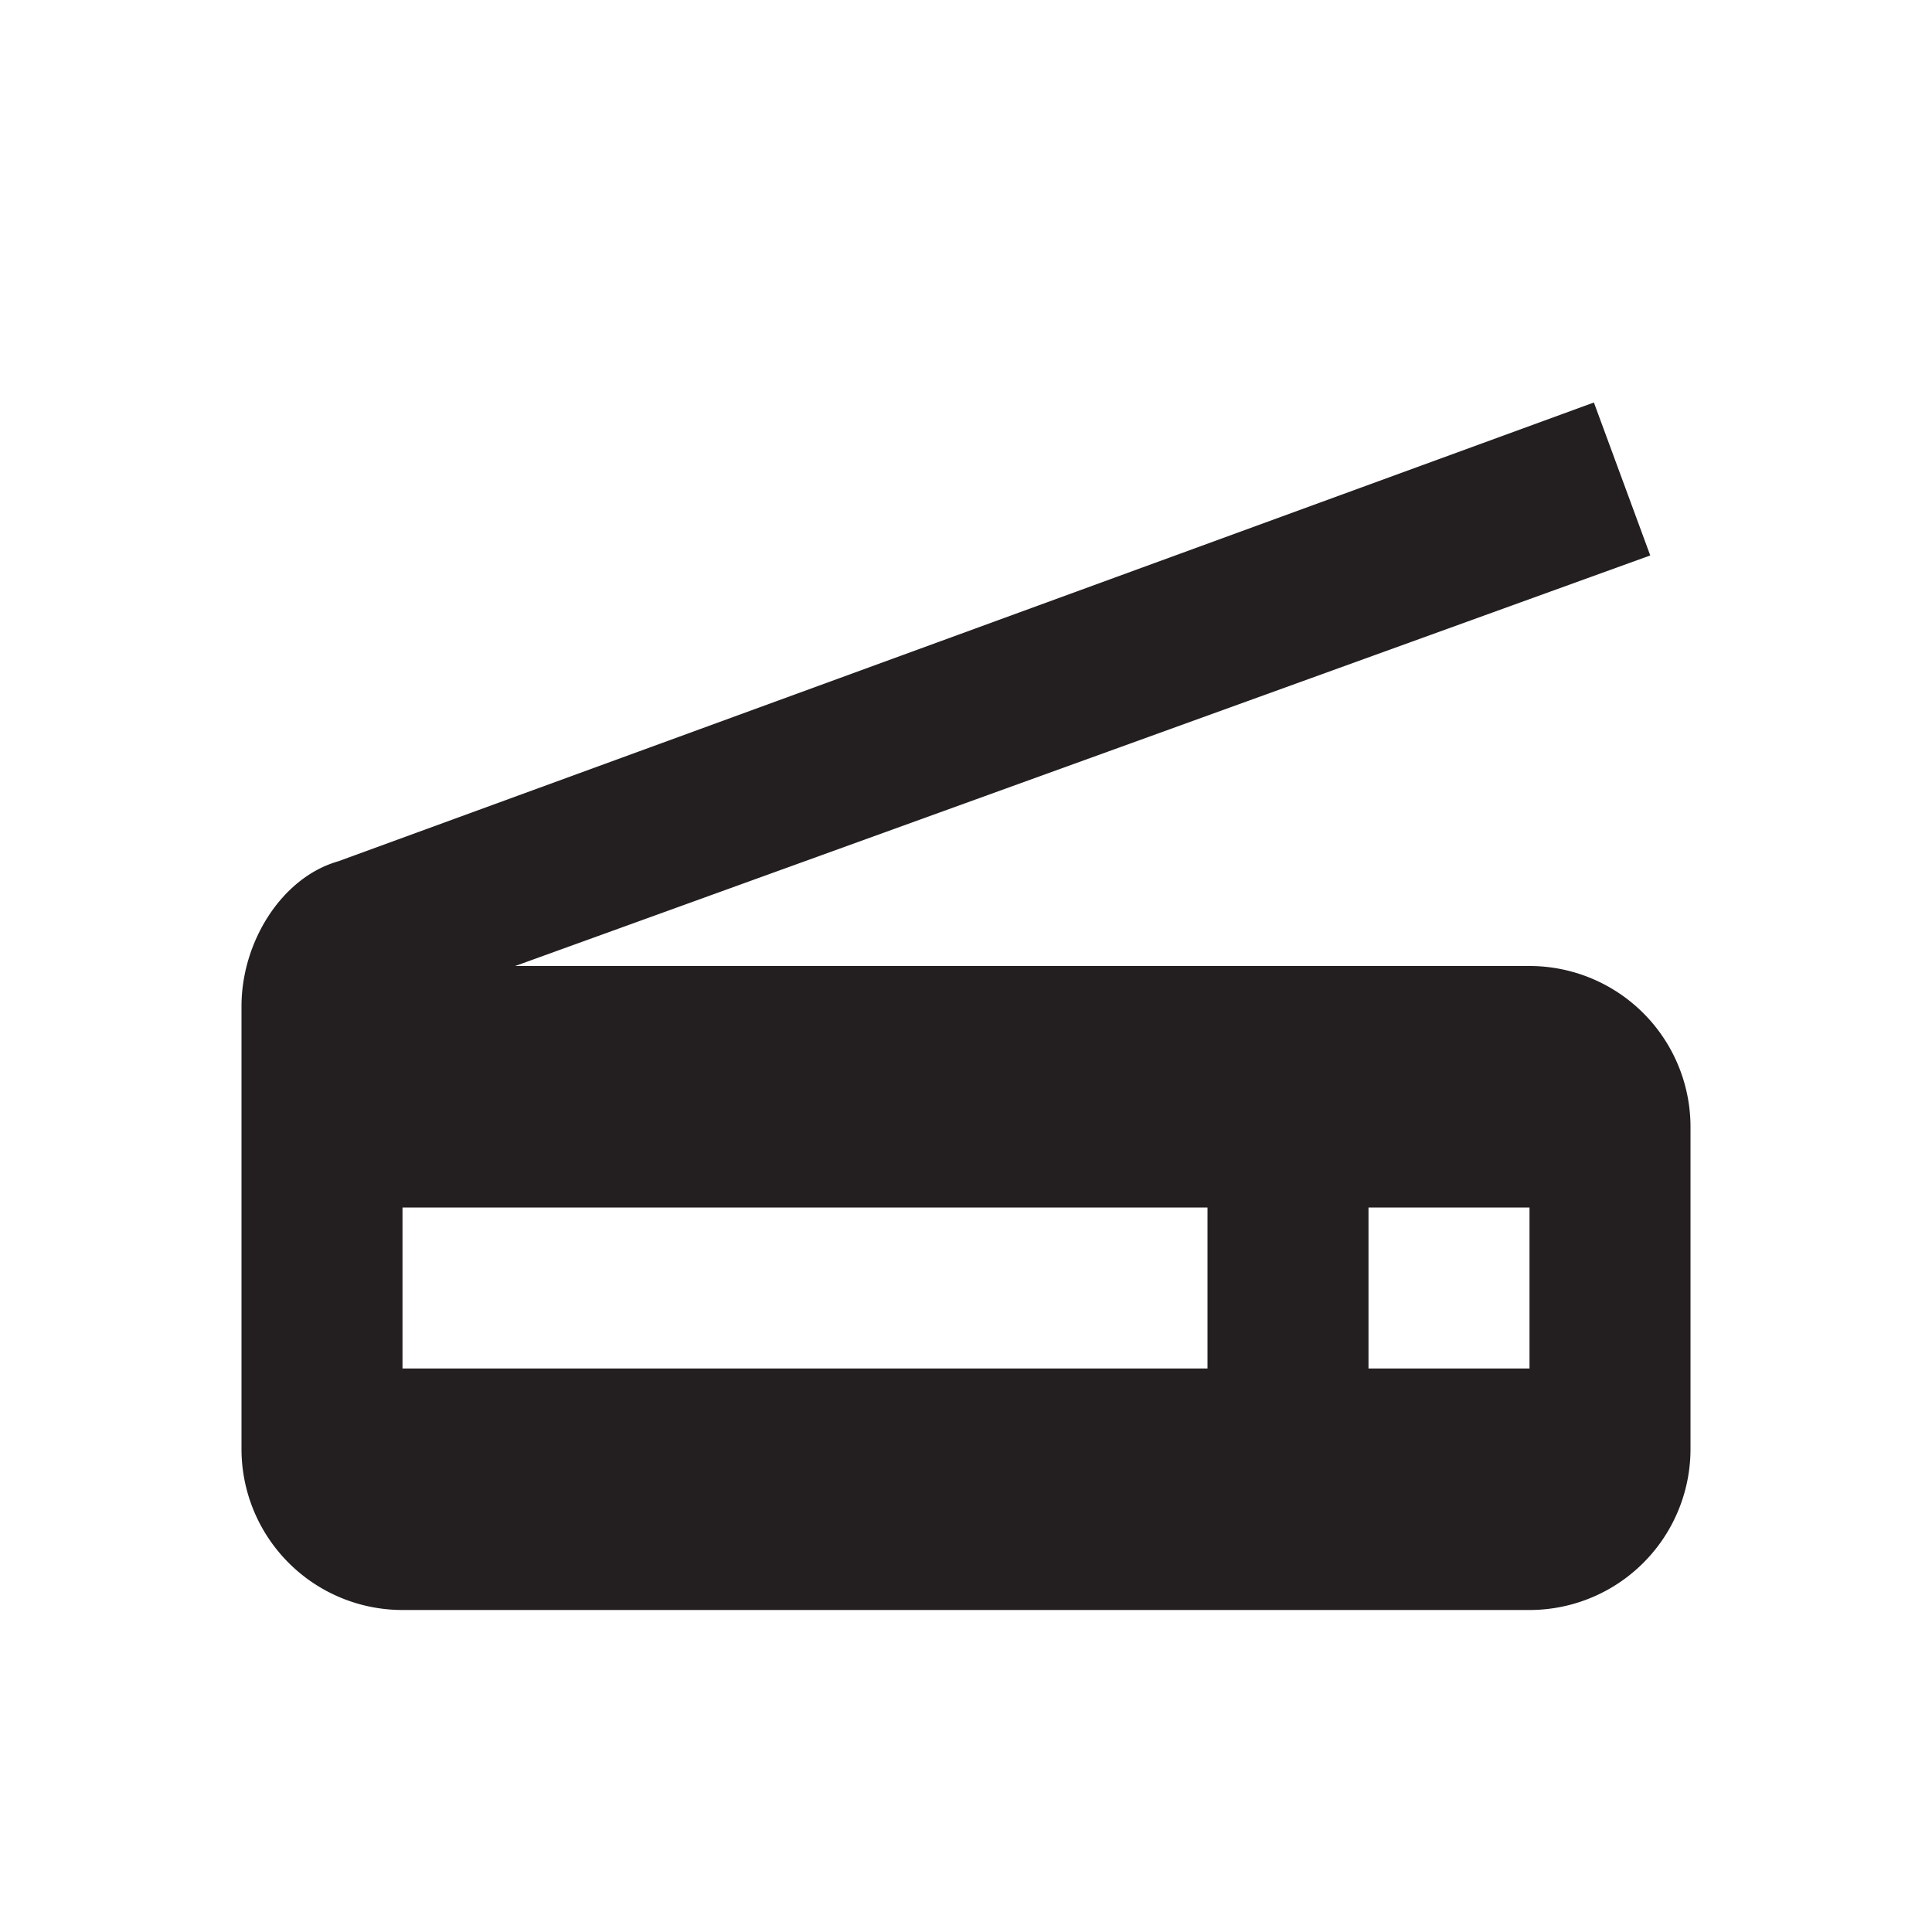 <?xml version="1.0" encoding="UTF-8"?><!DOCTYPE svg PUBLIC "-//W3C//DTD SVG 1.1//EN" "http://www.w3.org/Graphics/SVG/1.1/DTD/svg11.dtd"><svg xmlns="http://www.w3.org/2000/svg" xmlns:xlink="http://www.w3.org/1999/xlink" version="1.1" width="24" height="24" viewBox="0 0 24 24"><path fill="#231F20" d="M4.2,10.7L19.8,5L20.5,6.9L6.4,12H19A2,2 0 0,1 21,14V18A2,2 0 0,1 19,20H5A2,2 0 0,1 3,18V12.5C3,11.7 3.5,10.9 4.2,10.7M17,17H19V15H17V17M5,17H15V15H5V17Z" /></svg>
